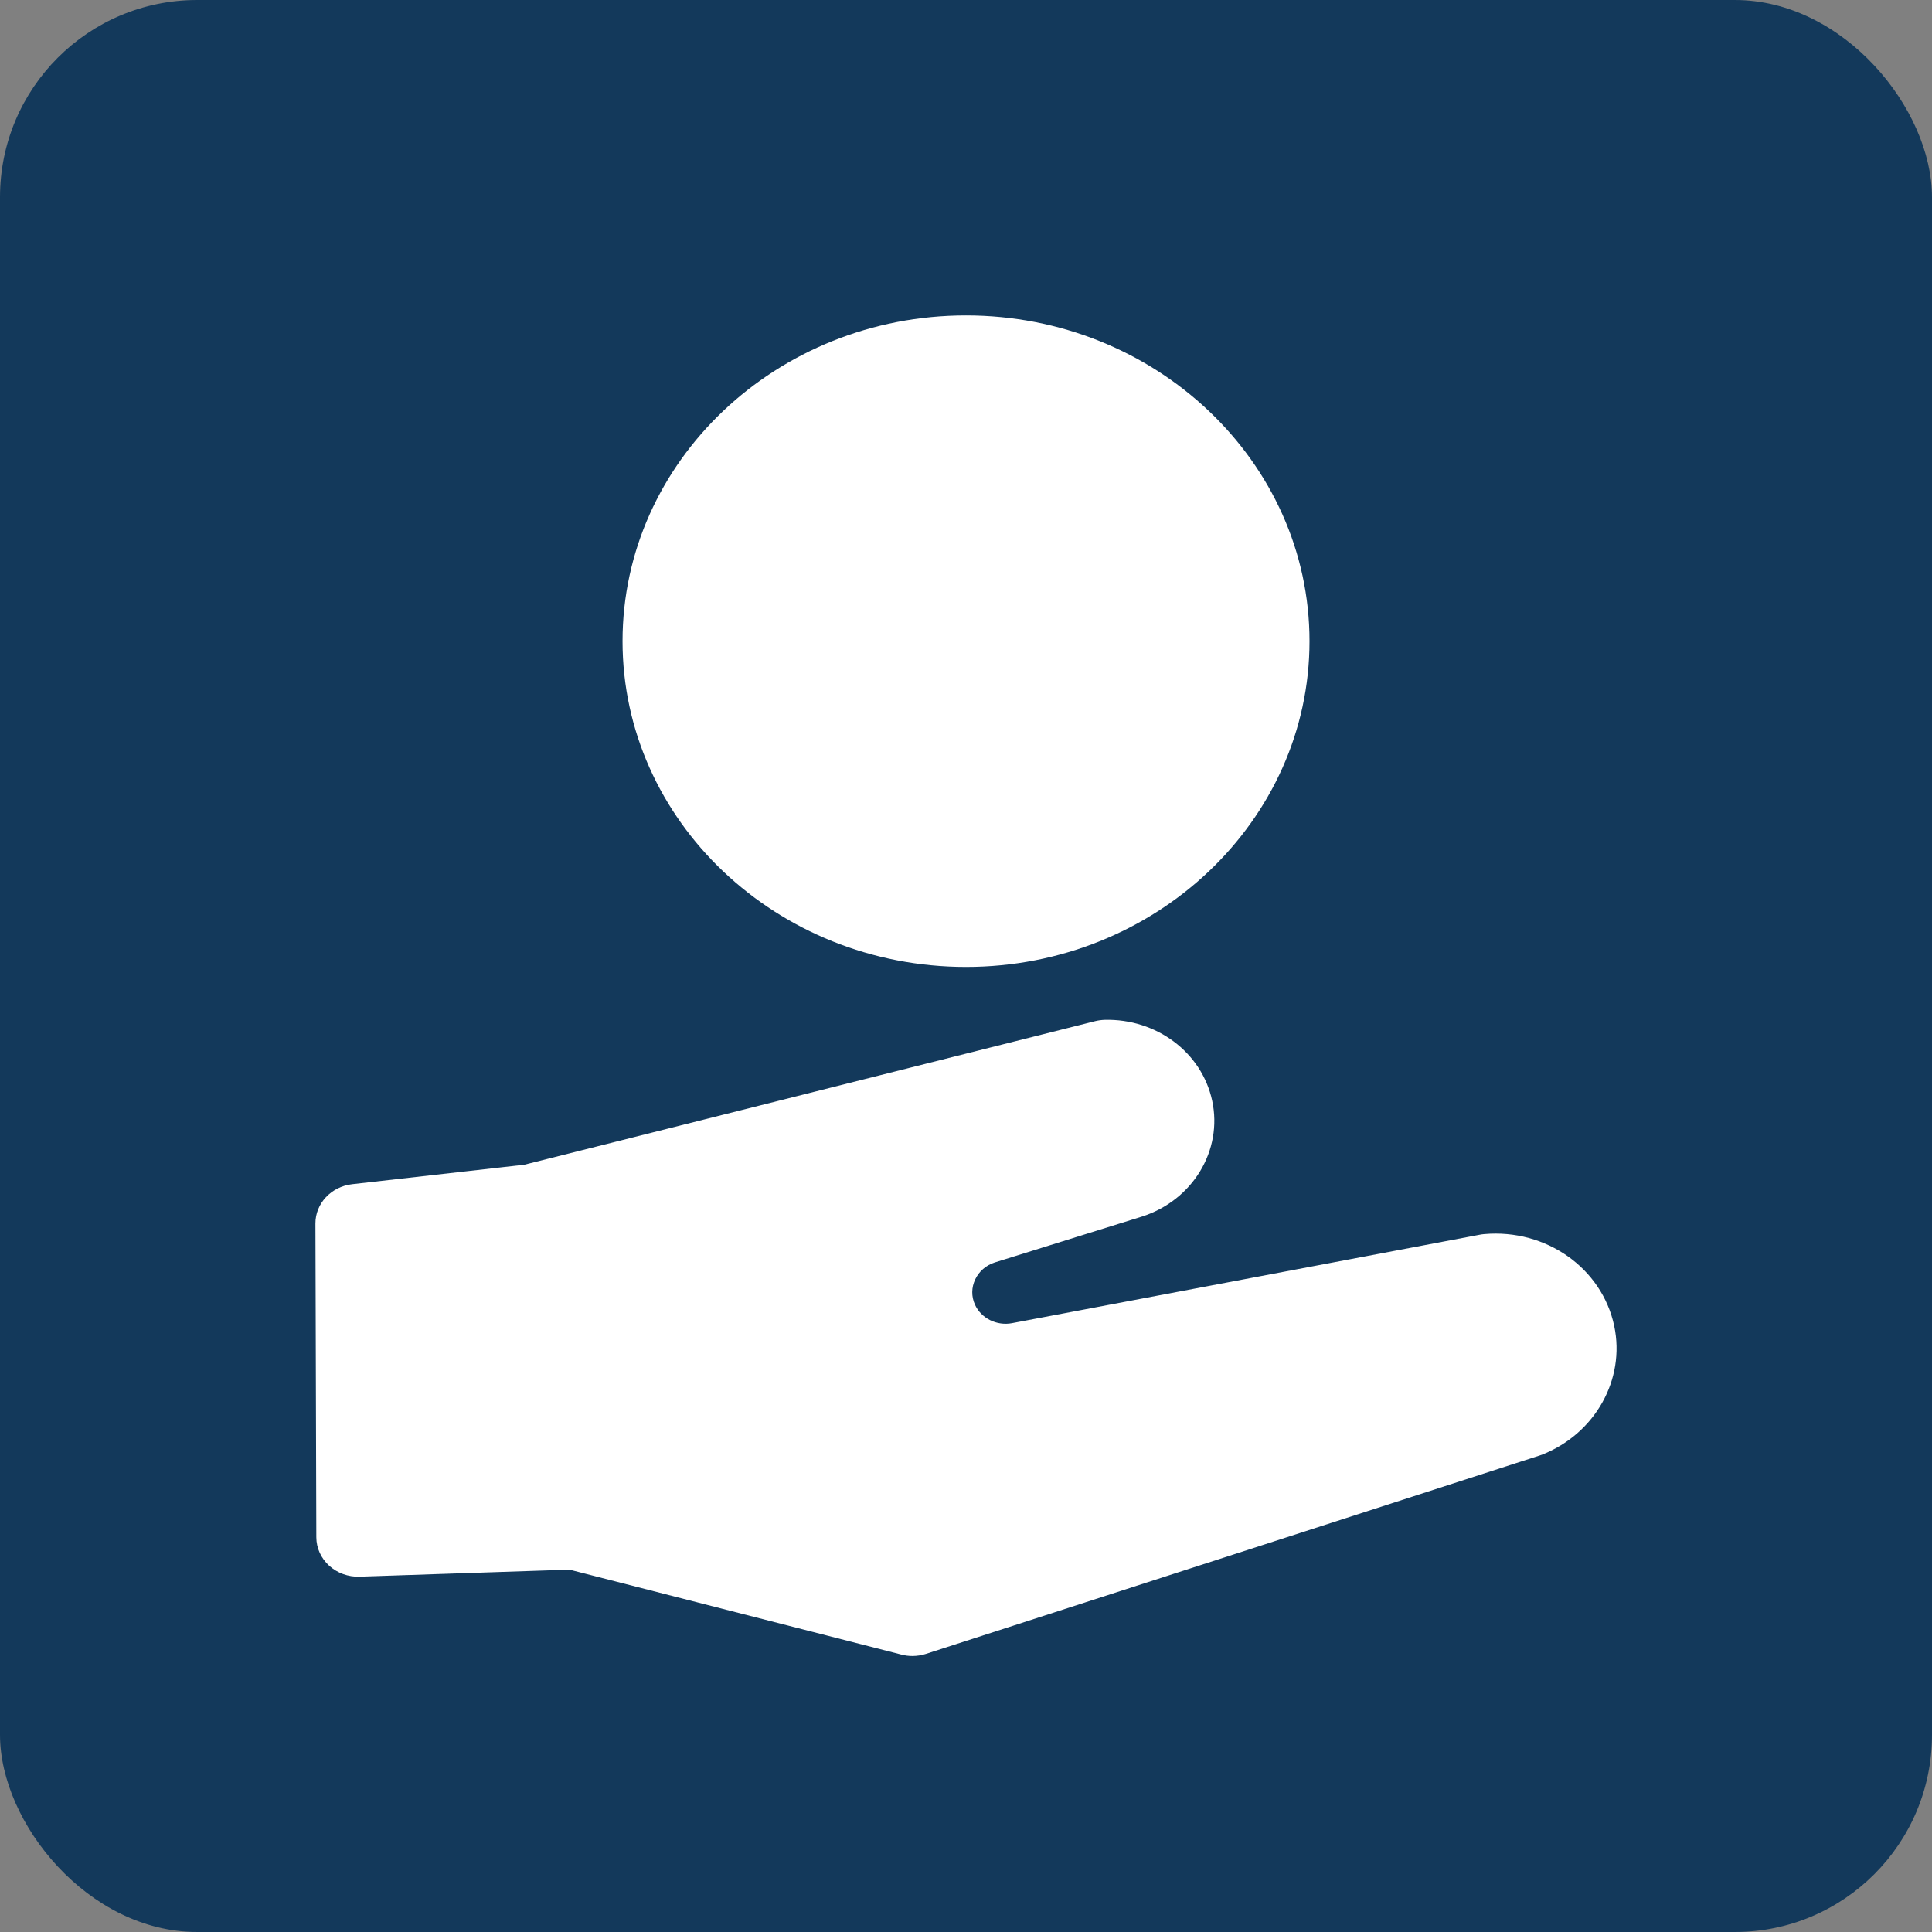<?xml version="1.0" encoding="UTF-8"?> <svg xmlns="http://www.w3.org/2000/svg" width="49" height="49" viewBox="0 0 49 49" fill="none"><rect x="0" y="0" width="49" height="49" fill="#808080" stroke="none"/><rect width="49" height="49" rx="5" fill="#13395B"></rect><path d="M40.94 33.629C40.63 32.163 39.211 31.161 37.642 31.3C37.605 31.303 37.569 31.308 37.533 31.315L25.674 33.557L25.67 33.558C25.28 33.633 24.884 33.436 24.727 33.089C24.634 32.882 24.636 32.655 24.733 32.45C24.829 32.246 25.004 32.093 25.226 32.02L28.956 30.857C28.96 30.856 28.963 30.855 28.967 30.854C30.253 30.439 31.016 29.175 30.743 27.913C30.478 26.689 29.329 25.831 28.014 25.866C27.933 25.869 27.853 25.88 27.775 25.899L13.297 29.54L8.931 30.034C8.399 30.095 7.999 30.523 8 31.031L8.023 38.989C8.024 39.261 8.141 39.52 8.347 39.708C8.553 39.896 8.831 39.997 9.116 39.988L14.444 39.81L22.866 41.965C22.956 41.989 23.049 42 23.141 42C23.256 42 23.371 41.982 23.482 41.947L39.045 36.916C39.068 36.909 39.09 36.901 39.112 36.893C40.458 36.359 41.227 34.986 40.94 33.629Z" fill="white"></path><path d="M24.5 8C19.697 8 15.789 11.706 15.789 16.262C15.789 20.817 19.697 24.524 24.5 24.524C29.304 24.524 33.212 20.817 33.212 16.262C33.212 11.706 29.304 8 24.5 8Z" fill="white"></path></svg> 